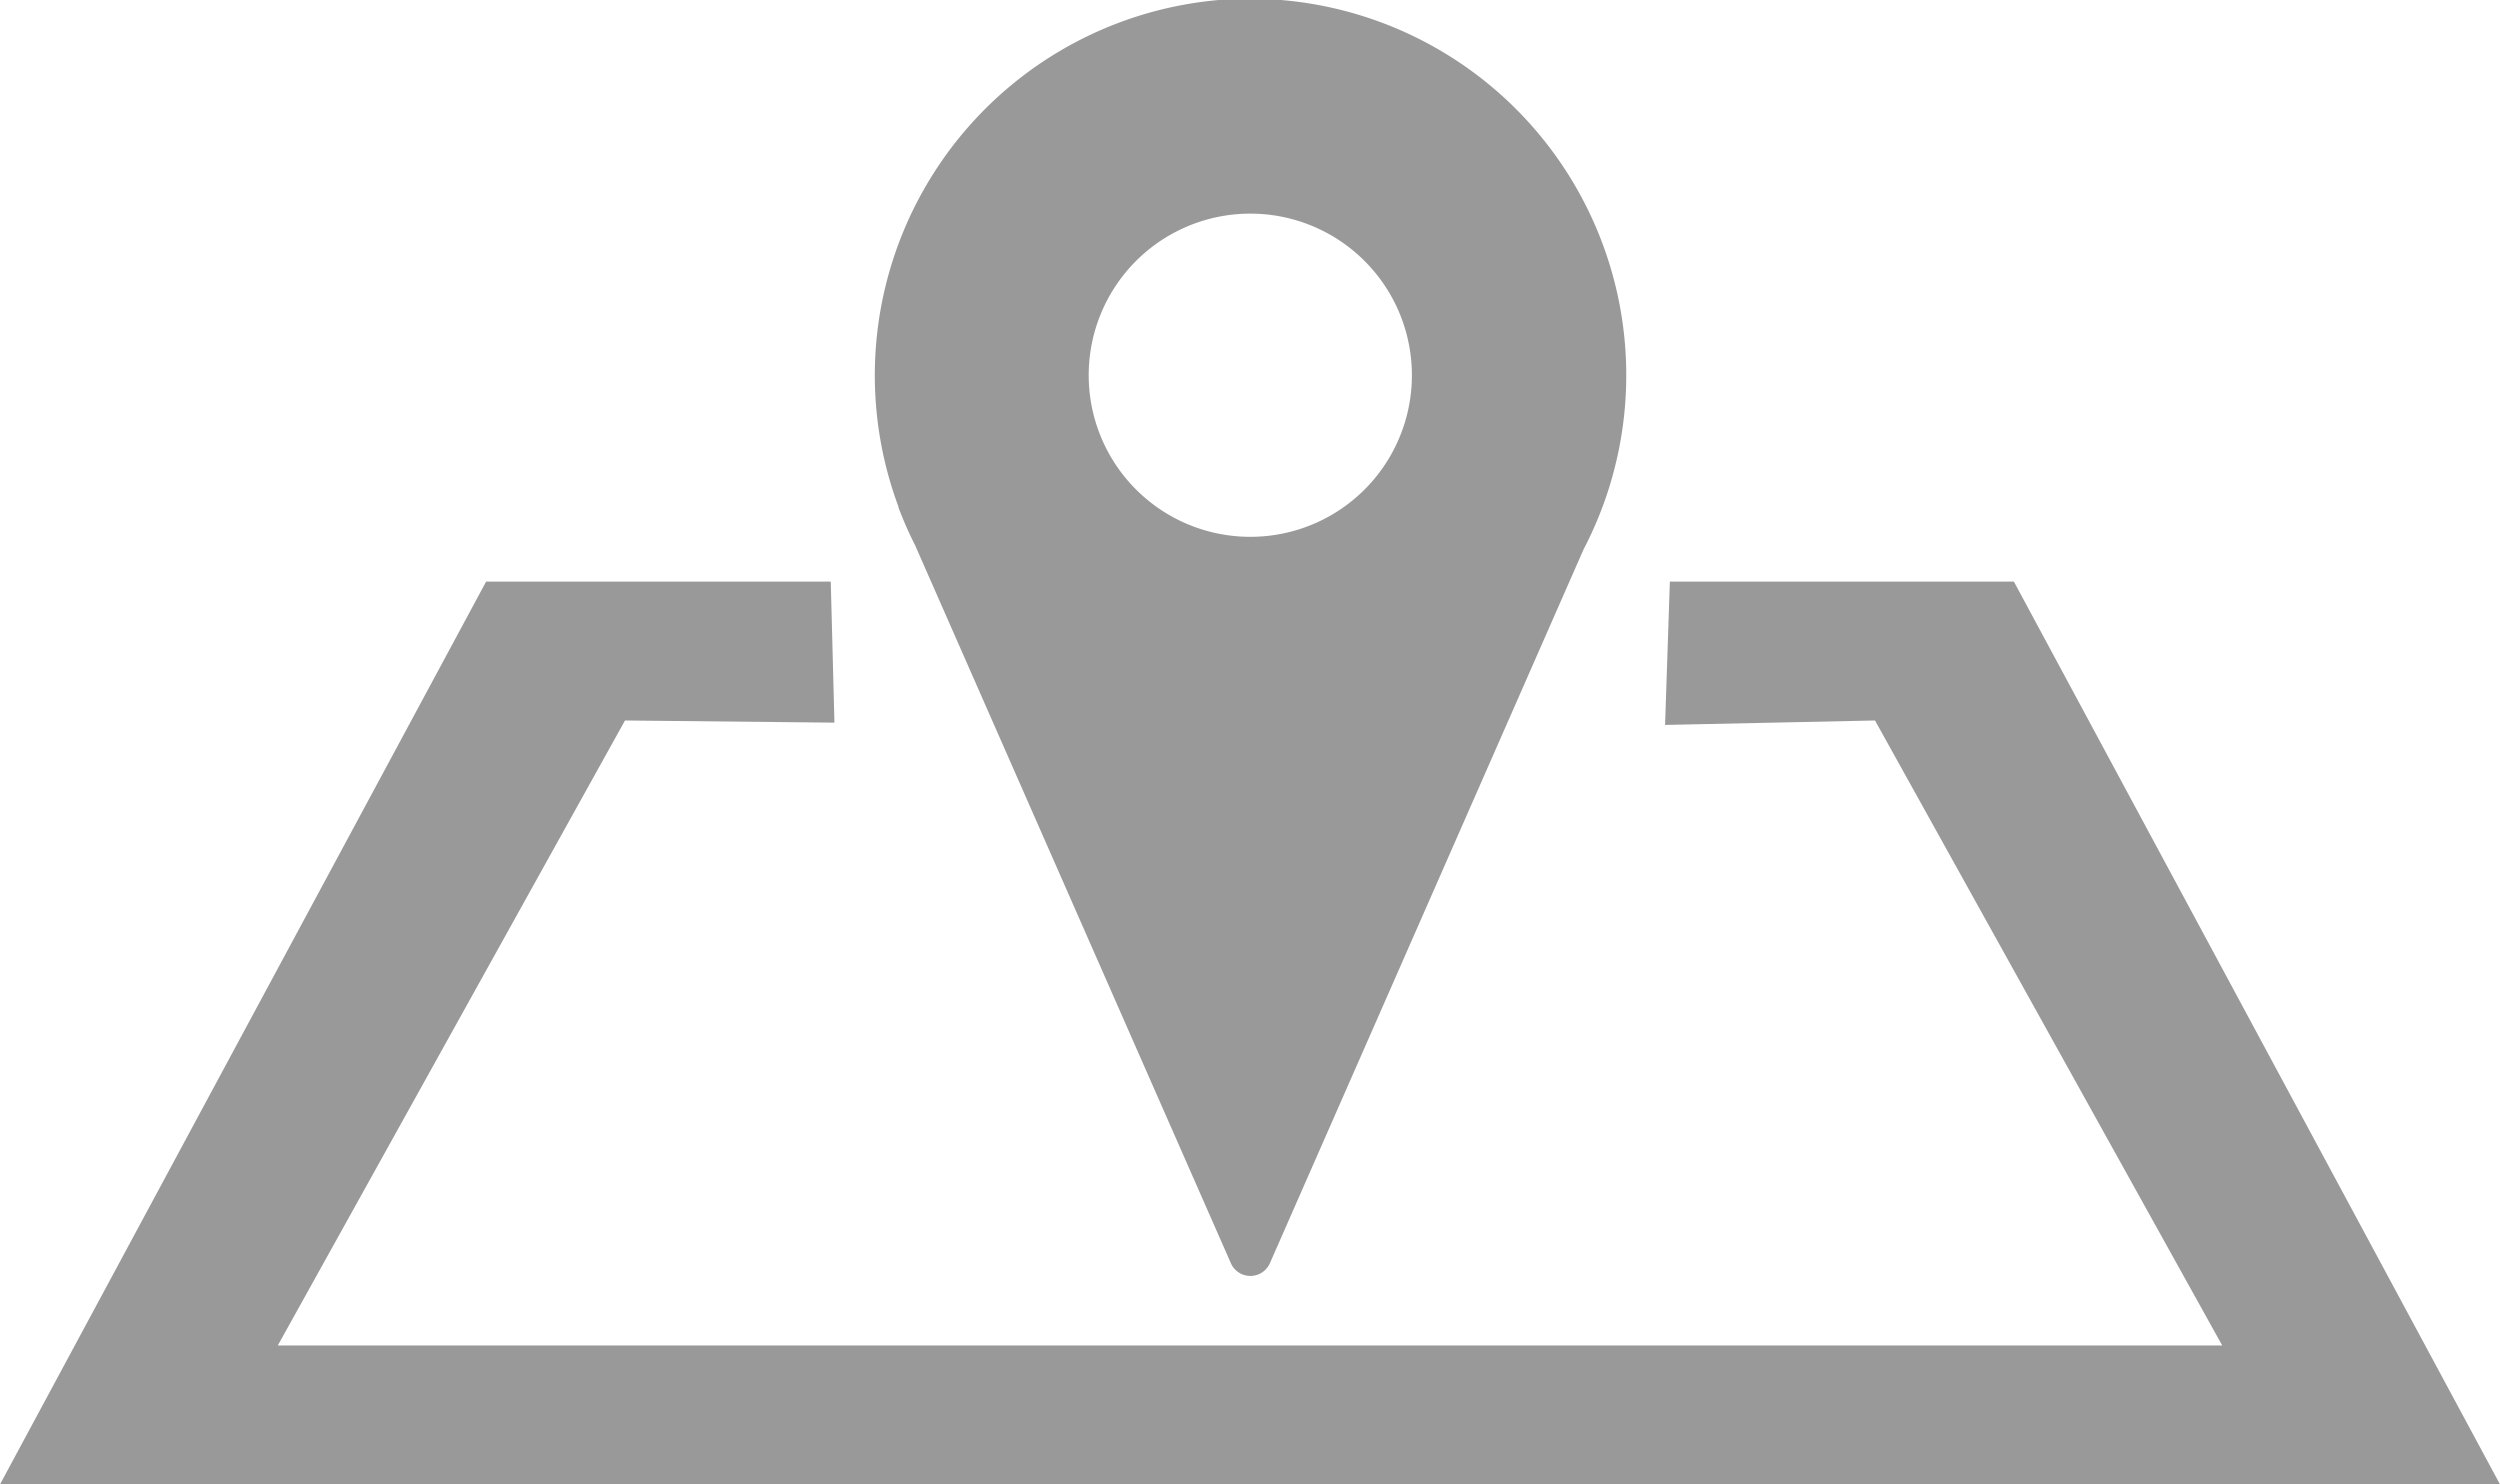 <svg id="icon_map.svg" xmlns="http://www.w3.org/2000/svg" width="36" height="21.375" viewBox="0 0 36 21.375"><defs><style>.cls-1{fill:#999;fill-rule:evenodd}</style></defs><path id="シェイプ_2" data-name="シェイプ 2" class="cls-1" d="M302 295h4.963l.053 2.031L304 297l-5 9h28l-5-9-3.023.064.069-2.064H324l7 13h-36z" transform="translate(-295 -286.625)"/><path id="シェイプ_1" data-name="シェイプ 1" class="cls-1" d="M312.628 286.619a5.425 5.425 0 00-4.691 7.3v.011a5.438 5.438 0 00.24.546l4.547 10.338a.307.307 0 00.563 0l4.516-10.277a5.422 5.422 0 00-5.175-7.918zm.683 7.716a2.327 2.327 0 112-2 2.325 2.325 0 01-2 2z" transform="translate(-295 -286.625)"/></svg>
